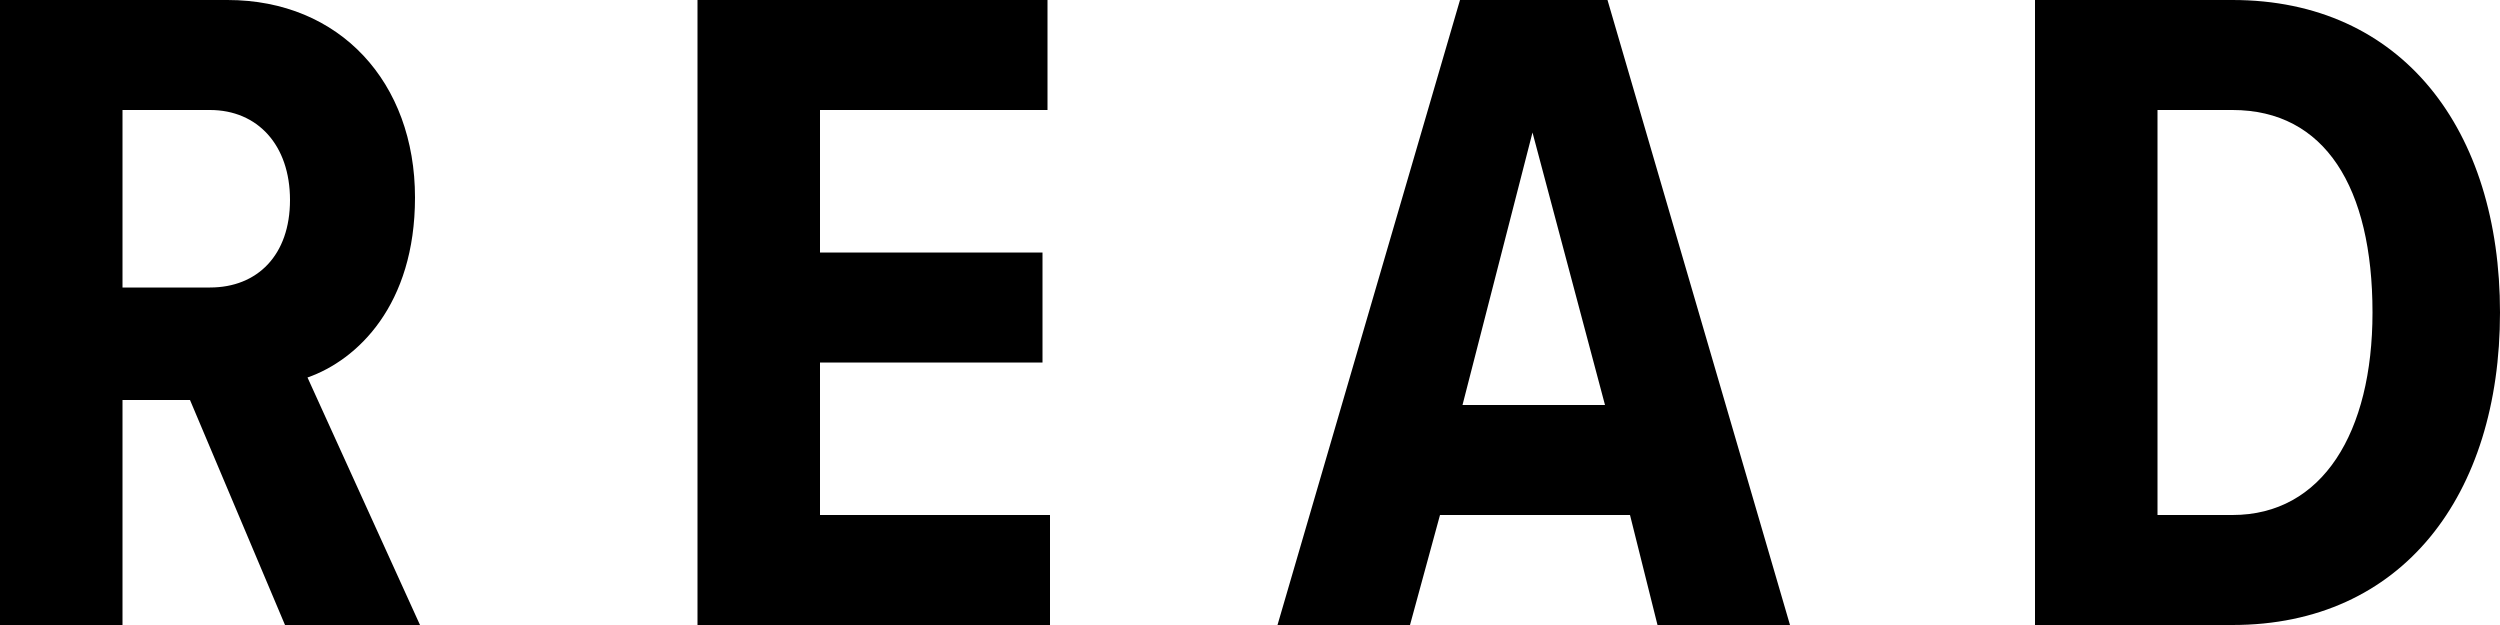 <?xml version="1.0" encoding="UTF-8"?> <!-- Generator: Adobe Illustrator 24.0.0, SVG Export Plug-In . SVG Version: 6.00 Build 0) --> <svg xmlns="http://www.w3.org/2000/svg" xmlns:xlink="http://www.w3.org/1999/xlink" version="1.1" id="Layer_1" x="0px" y="0px" viewBox="0 0 100 25" style="enable-background:new 0 0 100 25;" xml:space="preserve"> <path d="M11.4,25l-3.8-9H4.9v9H0V0h9.1c4.5,0,7.5,3.3,7.5,7.9c0,4.3-2.3,6.5-4.3,7.2l4.5,9.9H11.4z M11.6,8c0-2.2-1.3-3.6-3.2-3.6 H4.9v7.1h3.5C10.3,11.5,11.6,10.2,11.6,8z M27.9,25V0h14v4.4h-9.1v5.7h8.9v4.4h-8.9v6.1H42V25H27.9z"></path> <path d="M66.3,25l-1.1-4.4h-7.6L56.4,25h-5.3l7.3-25h5.9l7.3,25H66.3z M61.3,5.3l-2.8,10.9h5.7L61.3,5.3z"></path> <path d="M81.4,25V0h7.9C96.1,0,100,5.2,100,12.5S96.1,25,89.3,25H81.4z M94.9,12.5c0-5-1.9-8.1-5.6-8.1h-3v16.2h3 C92.9,20.6,94.9,17.3,94.9,12.5z"></path> </svg> 